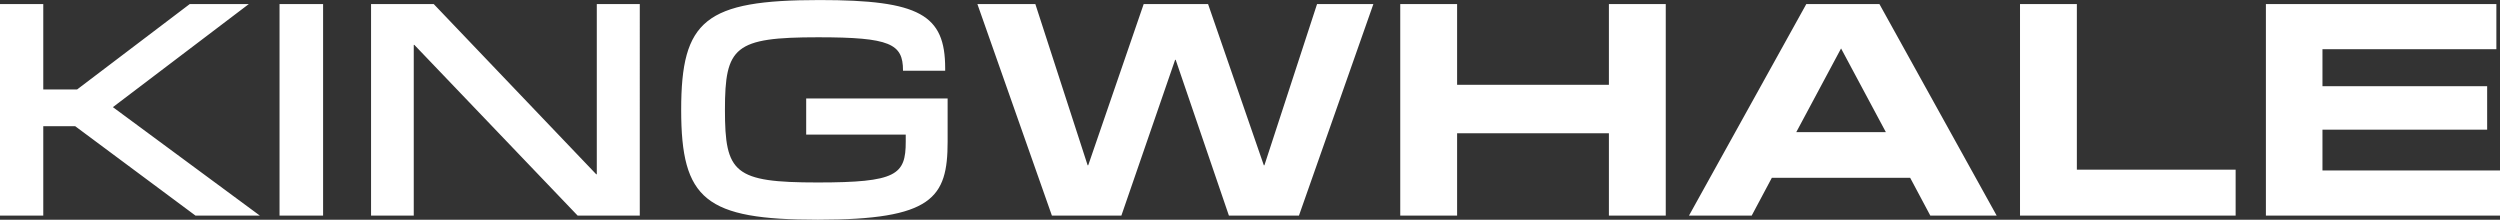 <?xml version="1.0" encoding="utf-8"?>
<svg xmlns="http://www.w3.org/2000/svg" data-name="Layer 2" id="Layer_2" viewBox="0 0 612.98 53.87">
  <rect x="0" y="0" width="612.98" height="53.87" fill="#333333" stroke="none"/>
  <defs>
    <style> .cls-1 { fill: none; } .cls-2 { fill: #fff; } .cls-3 { clip-path: url(#clippath); } </style>
    <clipPath id="clippath">
      <rect class="cls-1" height="53.87" width="612.98"/>
    </clipPath>
  </defs>
  <g data-name=" 1" id="_1">
    <g class="cls-3">
      <path class="cls-2" d="M200.53,53.87c28.08,0,31.82-5.33,31.82-19.13v-10.6h-34.68v8.87h24.41v1.73c0,8.13-2.24,10-21.62,10-20.47,0-22.71-2.33-22.71-17.8s2.31-17.8,22.85-17.8c17.68,0,20.81,1.6,20.81,8.13v.07h10.34v-.6c0-13.13-6.26-16.73-30.8-16.73-28.08,0-33.93,4.93-33.93,26.93s5.92,26.93,33.52,26.93M90.98,52.87h10.47V11h.14l40.05,41.87h15.23V1h-10.54v41.73h-.14L106.35,1h-15.37v51.87ZM68.54,52.87h10.68V1h-10.68v51.87ZM0,52.87h10.61v-21.93h7.82l29.51,21.93h15.78L27.68,26.27,61,1h-14.48l-27.61,20.93h-8.3V1H0v51.87Z"/>
    </g>
    <path class="cls-2" d="M322.93,1l-12.91,39.53h-.14l-13.67-39.53h-15.79l-13.6,39.53h-.14L253.86,1h-14.21l18.27,51.87h17.03l13.18-38.2h.14l13.05,38.2h17.17L336.74,1h-13.8ZM394.49,1v19.8h-37.22V1h-13.94v51.87h13.94v-20.2h37.22v20.2h13.94V1h-13.94ZM451.41,11.87l10.99,20.53h-21.97l10.99-20.53ZM442.89,1l-28.77,51.87h15.38l4.94-9.27h33.92l4.94,9.27h16.27L460.82,1h-17.92ZM495.29,1v51.87h52.87v-11.27h-38.93V1h-13.94ZM555.58,1v51.87h57.4v-11.07h-43.53v-10h40.38v-10.67h-40.38v-9.07h42.64V1h-56.51Z"/>
  </g>
</svg>